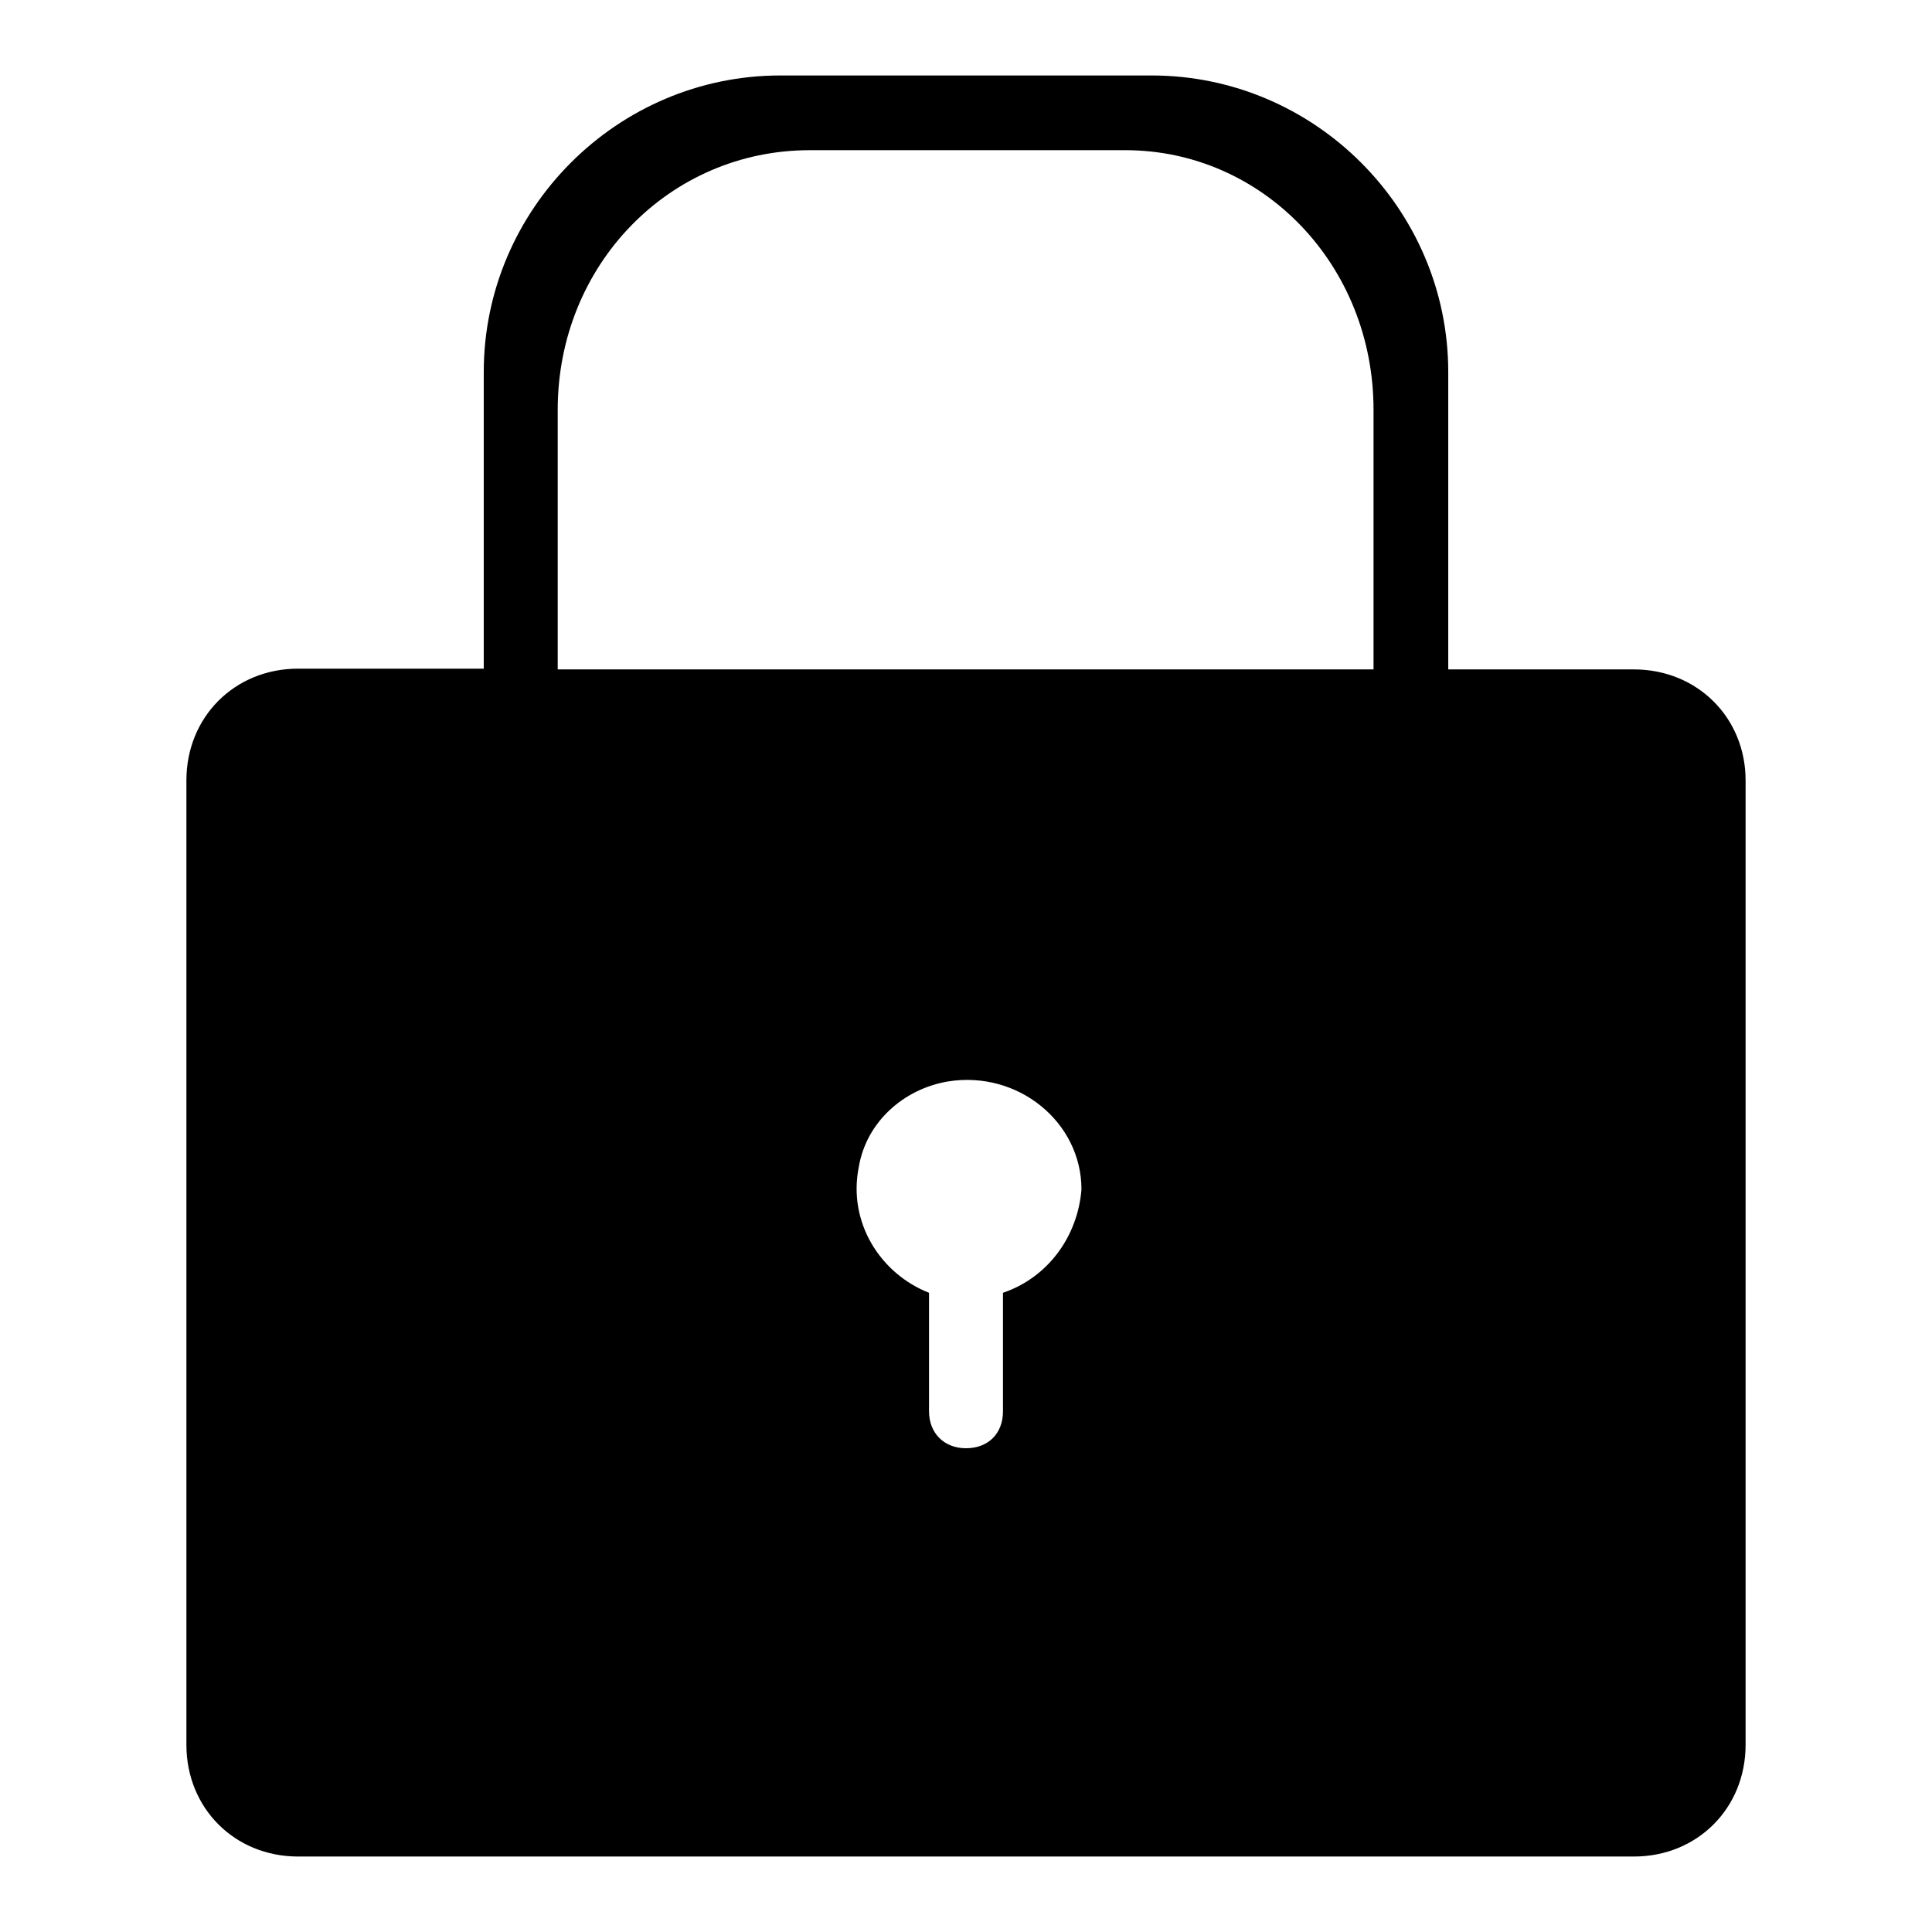 <?xml version="1.0" encoding="utf-8"?>
<!-- Svg Vector Icons : http://www.onlinewebfonts.com/icon -->
<!DOCTYPE svg PUBLIC "-//W3C//DTD SVG 1.1//EN" "http://www.w3.org/Graphics/SVG/1.1/DTD/svg11.dtd">
<svg version="1.1" xmlns="http://www.w3.org/2000/svg" xmlns:xlink="http://www.w3.org/1999/xlink" x="0px" y="0px" viewBox="0 0 256 256" enable-background="new 0 0 256 256" xml:space="preserve">
<g> <path fill="#000000" d="M216.5,88.7h-24.6V49.3c0-21.6-17.7-39.3-39.3-39.3h-49.2c-21.6,0-39.3,17.7-39.3,39.3v39.3H39.5 c-8.4,0-14.8,6.4-14.8,14.8v127.8c0,8.4,6.4,14.8,14.8,14.8h177c8.4,0,14.8-6.4,14.8-14.8V103.4C231.3,95.1,224.9,88.7,216.5,88.7z  M132.9,171.3V187c0,3-2,4.9-4.9,4.9s-4.9-2-4.9-4.9v-15.7c-6.4-2.5-10.8-9.3-9.3-16.7c1-5.9,5.9-10.3,11.8-11.3 c9.3-1.5,17.7,5.4,17.7,14.3C142.8,163.9,138.8,169.3,132.9,171.3z M182.1,88.7H73.9V54.3c0-19.2,14.8-34.4,33.4-34.4h41.8 c18.2,0,32.9,15.2,32.9,34.4V88.7L182.1,88.7z"/></g>
</svg>